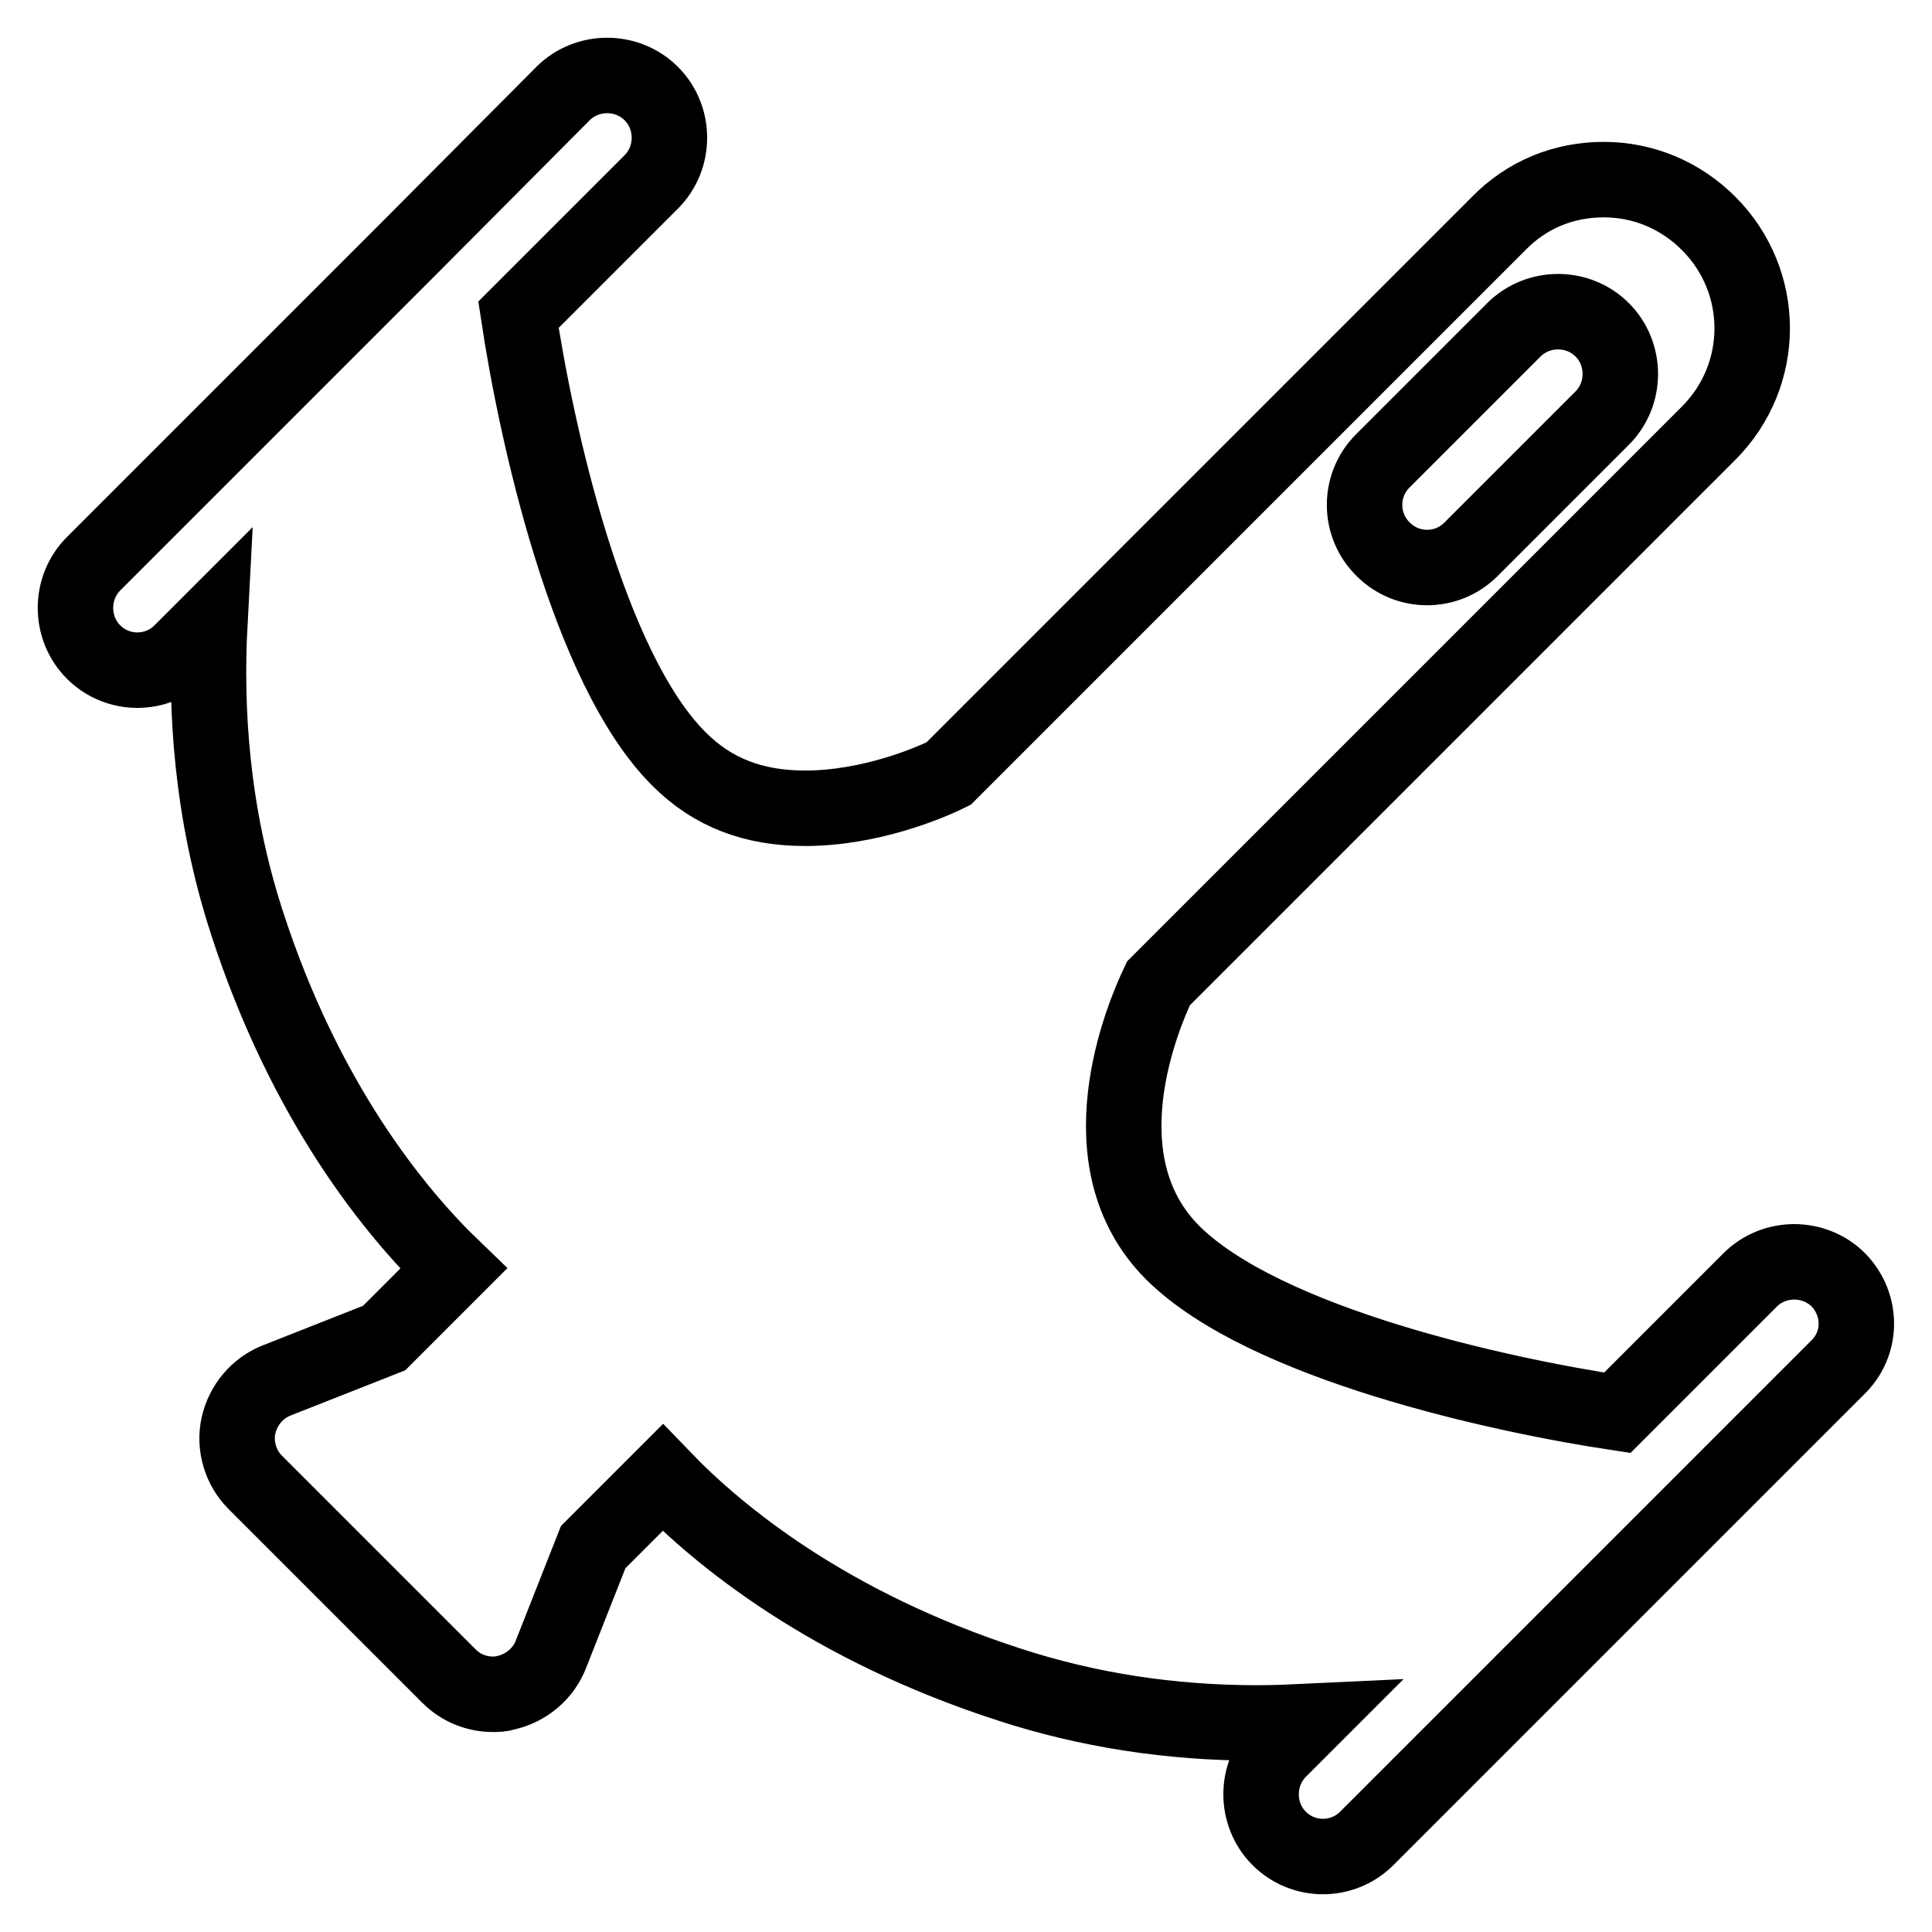 <?xml version="1.0" encoding="utf-8"?>
<!-- Svg Vector Icons : http://www.onlinewebfonts.com/icon -->
<!DOCTYPE svg PUBLIC "-//W3C//DTD SVG 1.1//EN" "http://www.w3.org/Graphics/SVG/1.1/DTD/svg11.dtd">
<svg version="1.1" xmlns="http://www.w3.org/2000/svg" xmlns:xlink="http://www.w3.org/1999/xlink" x="0px" y="0px" viewBox="0 0 256 256" enable-background="new 0 0 256 256" xml:space="preserve">
<g><g><path stroke-width="10" fill-opacity="0" stroke="#000000"  d="M243.6,169.6c-3.2-3.2-8.5-3.2-11.7,0l-17.6,17.6c-15.3-2.3-46.7-9.1-58.9-21.2c-12.1-12.1-4-31.3-1.9-35.7l72.9-72.9c7.7-7.7,7.7-20.1,0-27.8c-3.7-3.7-8.6-5.8-13.9-5.8c-5.3,0-10.2,2-13.9,5.8l-72.9,72.9c-2.6,1.3-10.5,4.6-19,4.6c-6.9,0-12.3-2.1-16.7-6.5C77.8,88.5,71,57,68.7,41.7l17.6-17.6c3.2-3.2,3.2-8.5,0-11.7c-3.2-3.2-8.5-3.2-11.7,0L54.2,32.9l0,0L34.7,52.4l0,0L12.4,74.7c-3.2,3.2-3.2,8.5,0,11.7c1.6,1.6,3.7,2.4,5.8,2.4c2.1,0,4.2-0.8,5.8-2.4l3.8-3.8c-0.6,11.3,0.2,25.1,4.9,39.6c7.7,23.8,19.6,38.4,27.4,45.9l-9.2,9.2l-14.2,5.6c-2.6,1-4.5,3.3-5.1,6c-0.6,2.7,0.3,5.6,2.2,7.5l25.7,25.7c1.6,1.6,3.7,2.4,5.8,2.4c0.6,0,1.1,0,1.7-0.2c2.7-0.6,5-2.5,6-5.1l5.6-14.2l9.2-9.2c7.5,7.8,22.1,19.7,45.9,27.4c10.4,3.4,21.4,5.1,32.9,5.1c2.3,0,4.6-0.1,6.7-0.2l-3.8,3.8c-3.2,3.2-3.2,8.5,0,11.7c1.6,1.6,3.7,2.4,5.8,2.4c2.1,0,4.2-0.8,5.8-2.4l22.3-22.3l0,0l19.5-19.5l0,0l20.5-20.5C246.8,178.1,246.8,172.9,243.6,169.6z M183.2,61.1l17.4-17.4c3.2-3.2,8.5-3.2,11.7,0s3.2,8.5,0,11.7l-17.4,17.4c-1.6,1.6-3.7,2.4-5.8,2.4c-2.1,0-4.2-0.8-5.8-2.4C180,69.6,180,64.3,183.2,61.1z"/><g></g><g></g><g></g><g></g><g></g><g></g><g></g><g></g><g></g><g></g><g></g><g></g><g></g><g></g><g></g></g></g>
</svg>